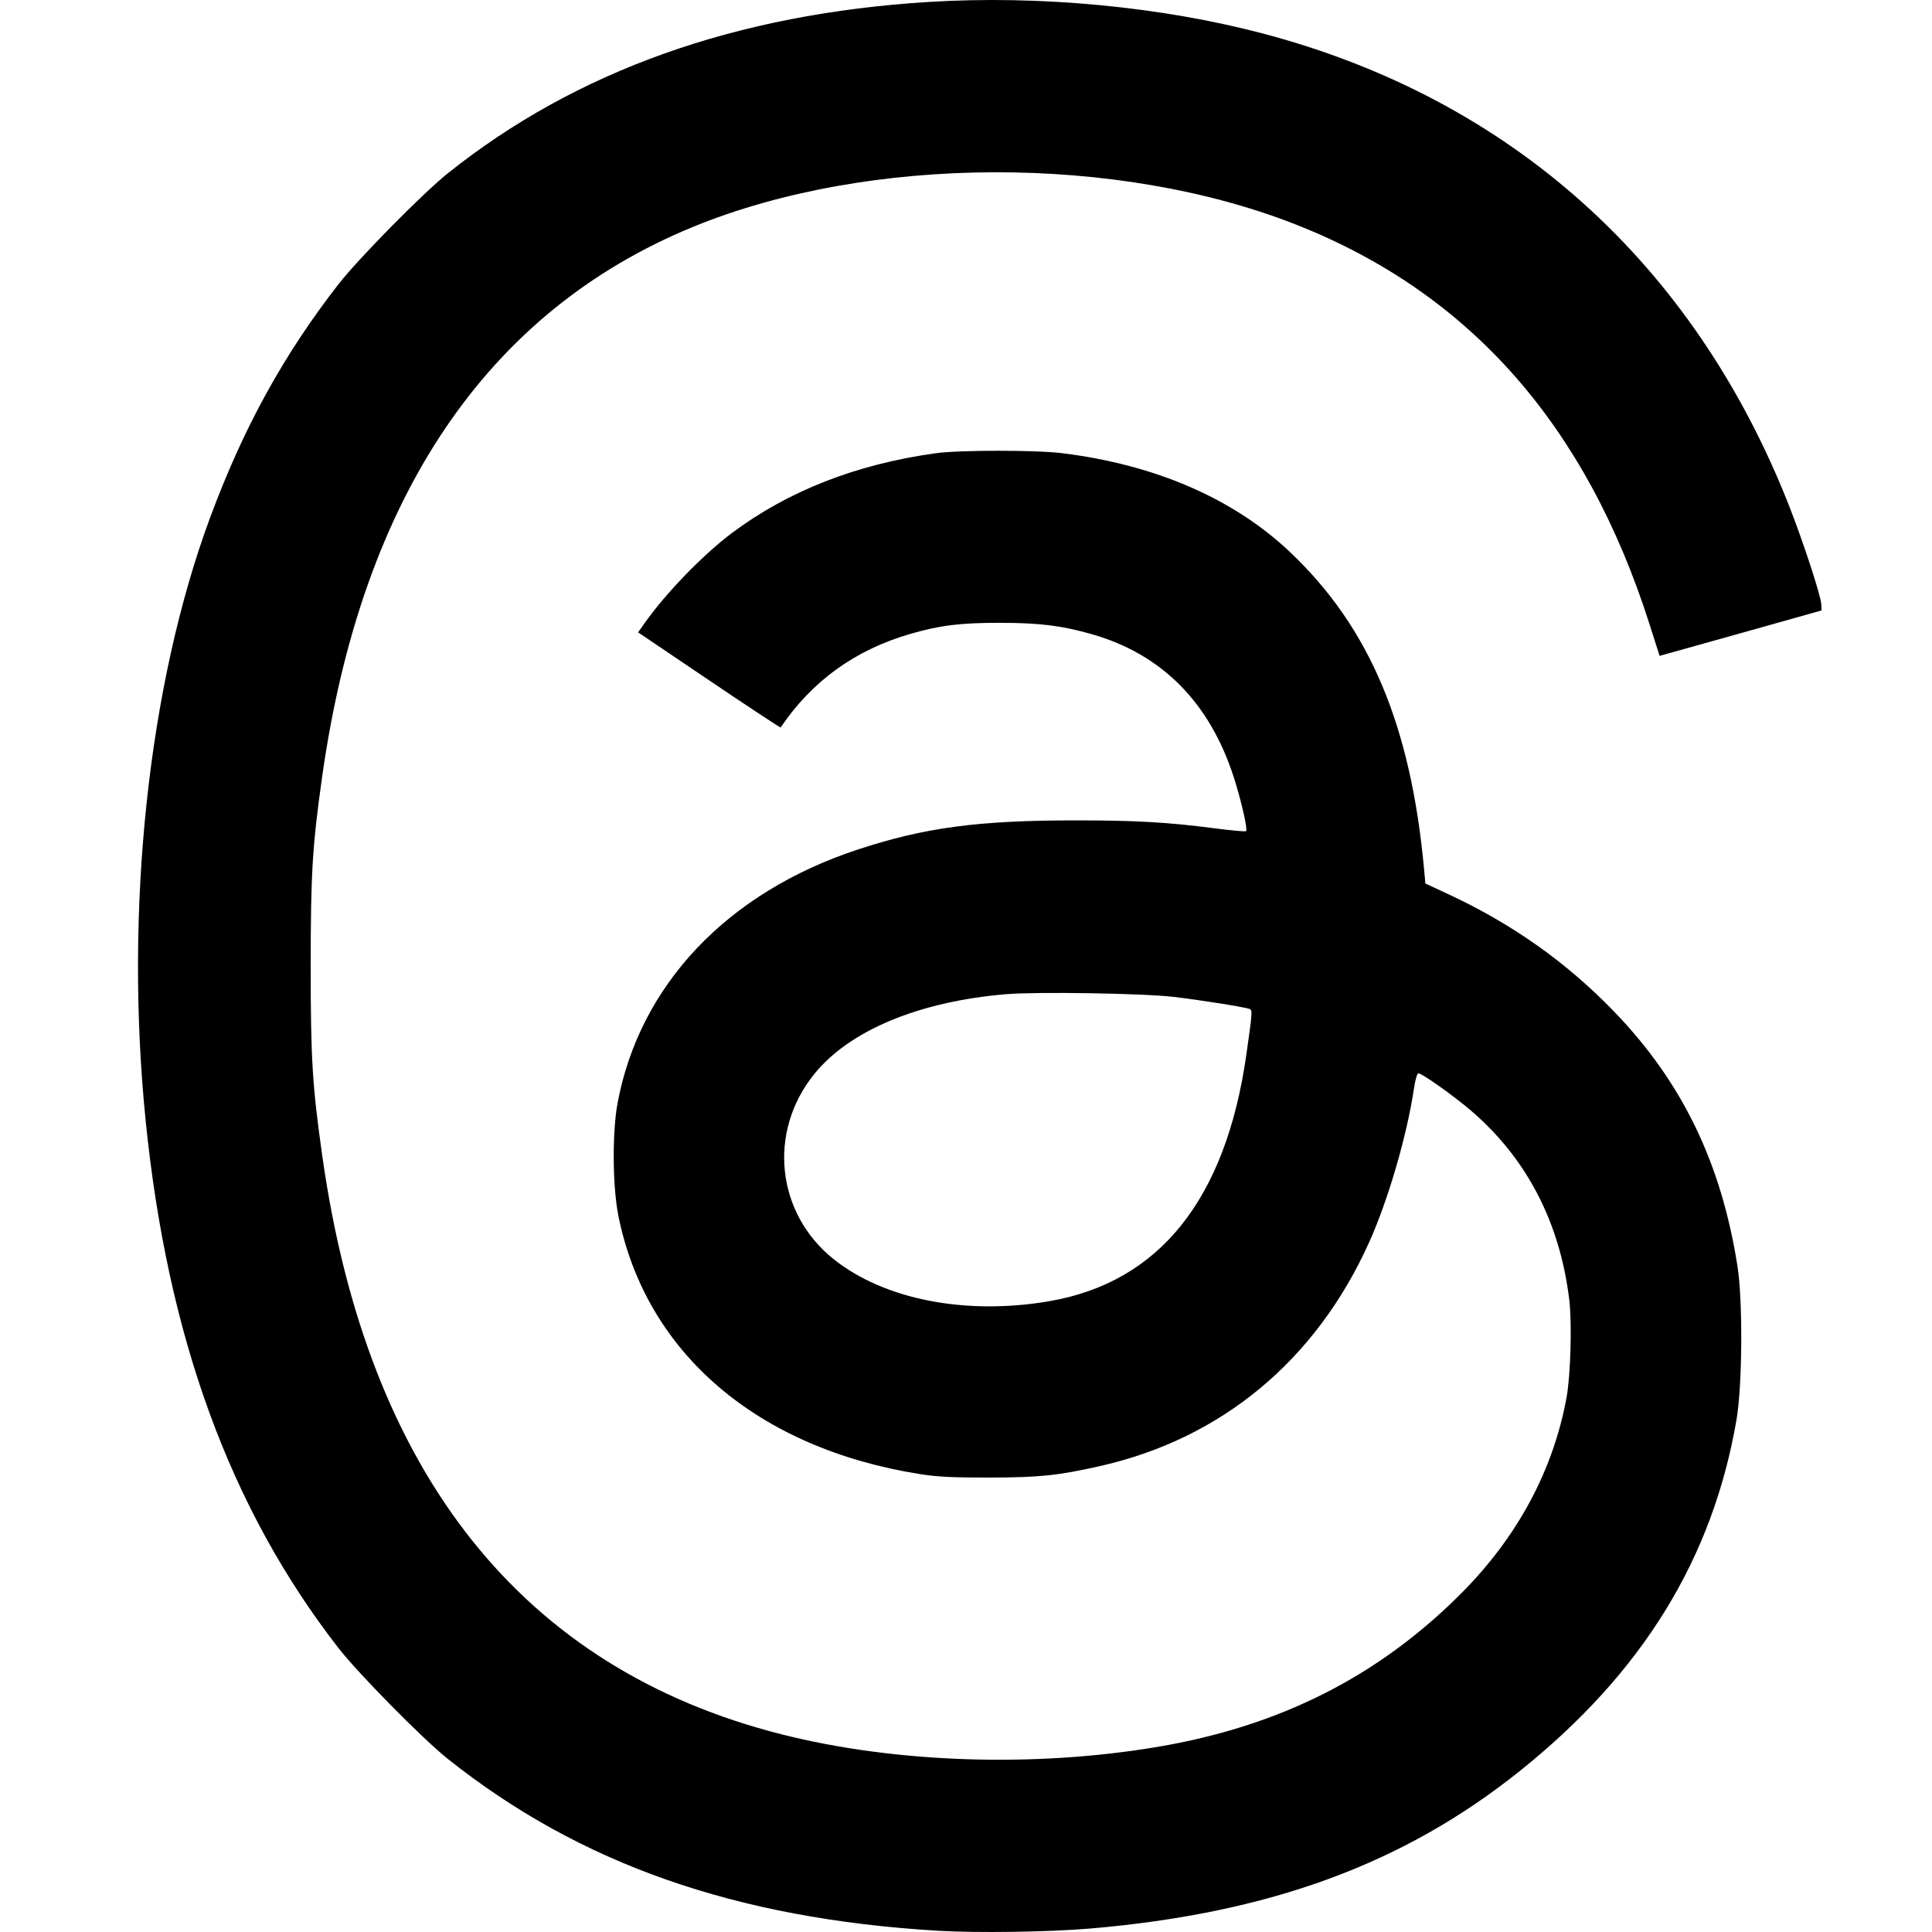 <svg width="70" height="70" viewBox="0 0 70 70" fill="none" xmlns="http://www.w3.org/2000/svg">
<path fill-rule="evenodd" clip-rule="evenodd" d="M33.653 0.07C26.663 0.503 20.884 2.561 16.231 6.274C15.324 6.998 12.982 9.374 12.261 10.301C10.268 12.864 8.813 15.511 7.611 18.758C5.373 24.803 4.503 32.943 5.277 40.601C6.07 48.457 8.339 54.664 12.261 59.709C12.984 60.639 15.328 63.016 16.228 63.731C21.015 67.537 26.648 69.513 33.966 69.954C35.394 70.039 38.008 70.002 39.497 69.875C46.004 69.318 50.859 67.537 55.079 64.156C59.505 60.611 62.049 56.483 62.917 51.44C63.129 50.208 63.149 47.137 62.953 45.883C62.367 42.139 60.949 39.209 58.488 36.657C56.766 34.872 54.788 33.472 52.457 32.389L51.644 32.011L51.602 31.549C51.126 26.291 49.623 22.727 46.729 19.992C44.689 18.064 41.859 16.837 38.488 16.42C37.532 16.301 34.754 16.303 33.897 16.422C31.019 16.823 28.565 17.784 26.523 19.309C25.491 20.079 24.13 21.482 23.37 22.558L23.12 22.912L25.693 24.649C27.108 25.604 28.274 26.373 28.284 26.358C29.42 24.677 30.976 23.552 32.97 22.971C34.048 22.657 34.793 22.565 36.227 22.566C37.665 22.567 38.472 22.667 39.566 22.98C42.099 23.704 43.839 25.463 44.708 28.179C44.973 29.007 45.211 30.051 45.149 30.114C45.126 30.137 44.612 30.09 44.007 30.011C42.33 29.792 41.144 29.724 39.002 29.724C35.437 29.723 33.501 29.982 31.071 30.783C26.342 32.342 23.171 35.694 22.375 39.972C22.179 41.025 22.193 42.99 22.404 44.045C23.4 49.018 27.439 52.478 33.34 53.411C33.958 53.509 34.528 53.537 35.845 53.535C37.666 53.531 38.336 53.462 39.855 53.119C44.267 52.124 47.683 49.283 49.608 45.008C50.293 43.485 50.975 41.149 51.226 39.465C51.276 39.13 51.345 38.887 51.391 38.887C51.519 38.887 52.661 39.696 53.283 40.228C55.307 41.956 56.519 44.283 56.857 47.092C56.96 47.944 56.907 49.825 56.758 50.64C56.274 53.283 54.972 55.698 52.93 57.744C49.93 60.747 46.364 62.547 41.931 63.294C37.468 64.046 32.436 63.879 28.327 62.84C18.924 60.464 13.307 53.397 11.679 41.895C11.315 39.324 11.257 38.38 11.257 35.005C11.258 31.629 11.318 30.643 11.676 28.115C13.108 18.004 17.642 11.287 25.103 8.223C31.475 5.606 40.506 5.579 47.009 8.158C53.266 10.64 57.474 15.412 59.77 22.633L60.13 23.762L60.734 23.595C61.067 23.503 62.388 23.133 63.67 22.773L66 22.117L65.987 21.881C65.969 21.57 65.324 19.601 64.82 18.321C61.363 9.534 54.741 3.589 45.771 1.218C42.076 0.241 37.653 -0.178 33.653 0.07ZM42.523 36.119C43.477 36.231 45.104 36.489 45.276 36.556C45.382 36.597 45.376 36.683 45.156 38.223C44.408 43.457 42.006 46.459 38.018 47.145C34.997 47.664 32.035 47.086 30.201 45.619C28.123 43.956 27.812 41.015 29.494 38.925C30.773 37.334 33.302 36.282 36.471 36.02C37.598 35.928 41.427 35.99 42.523 36.119Z" fill="black"/>
</svg>
